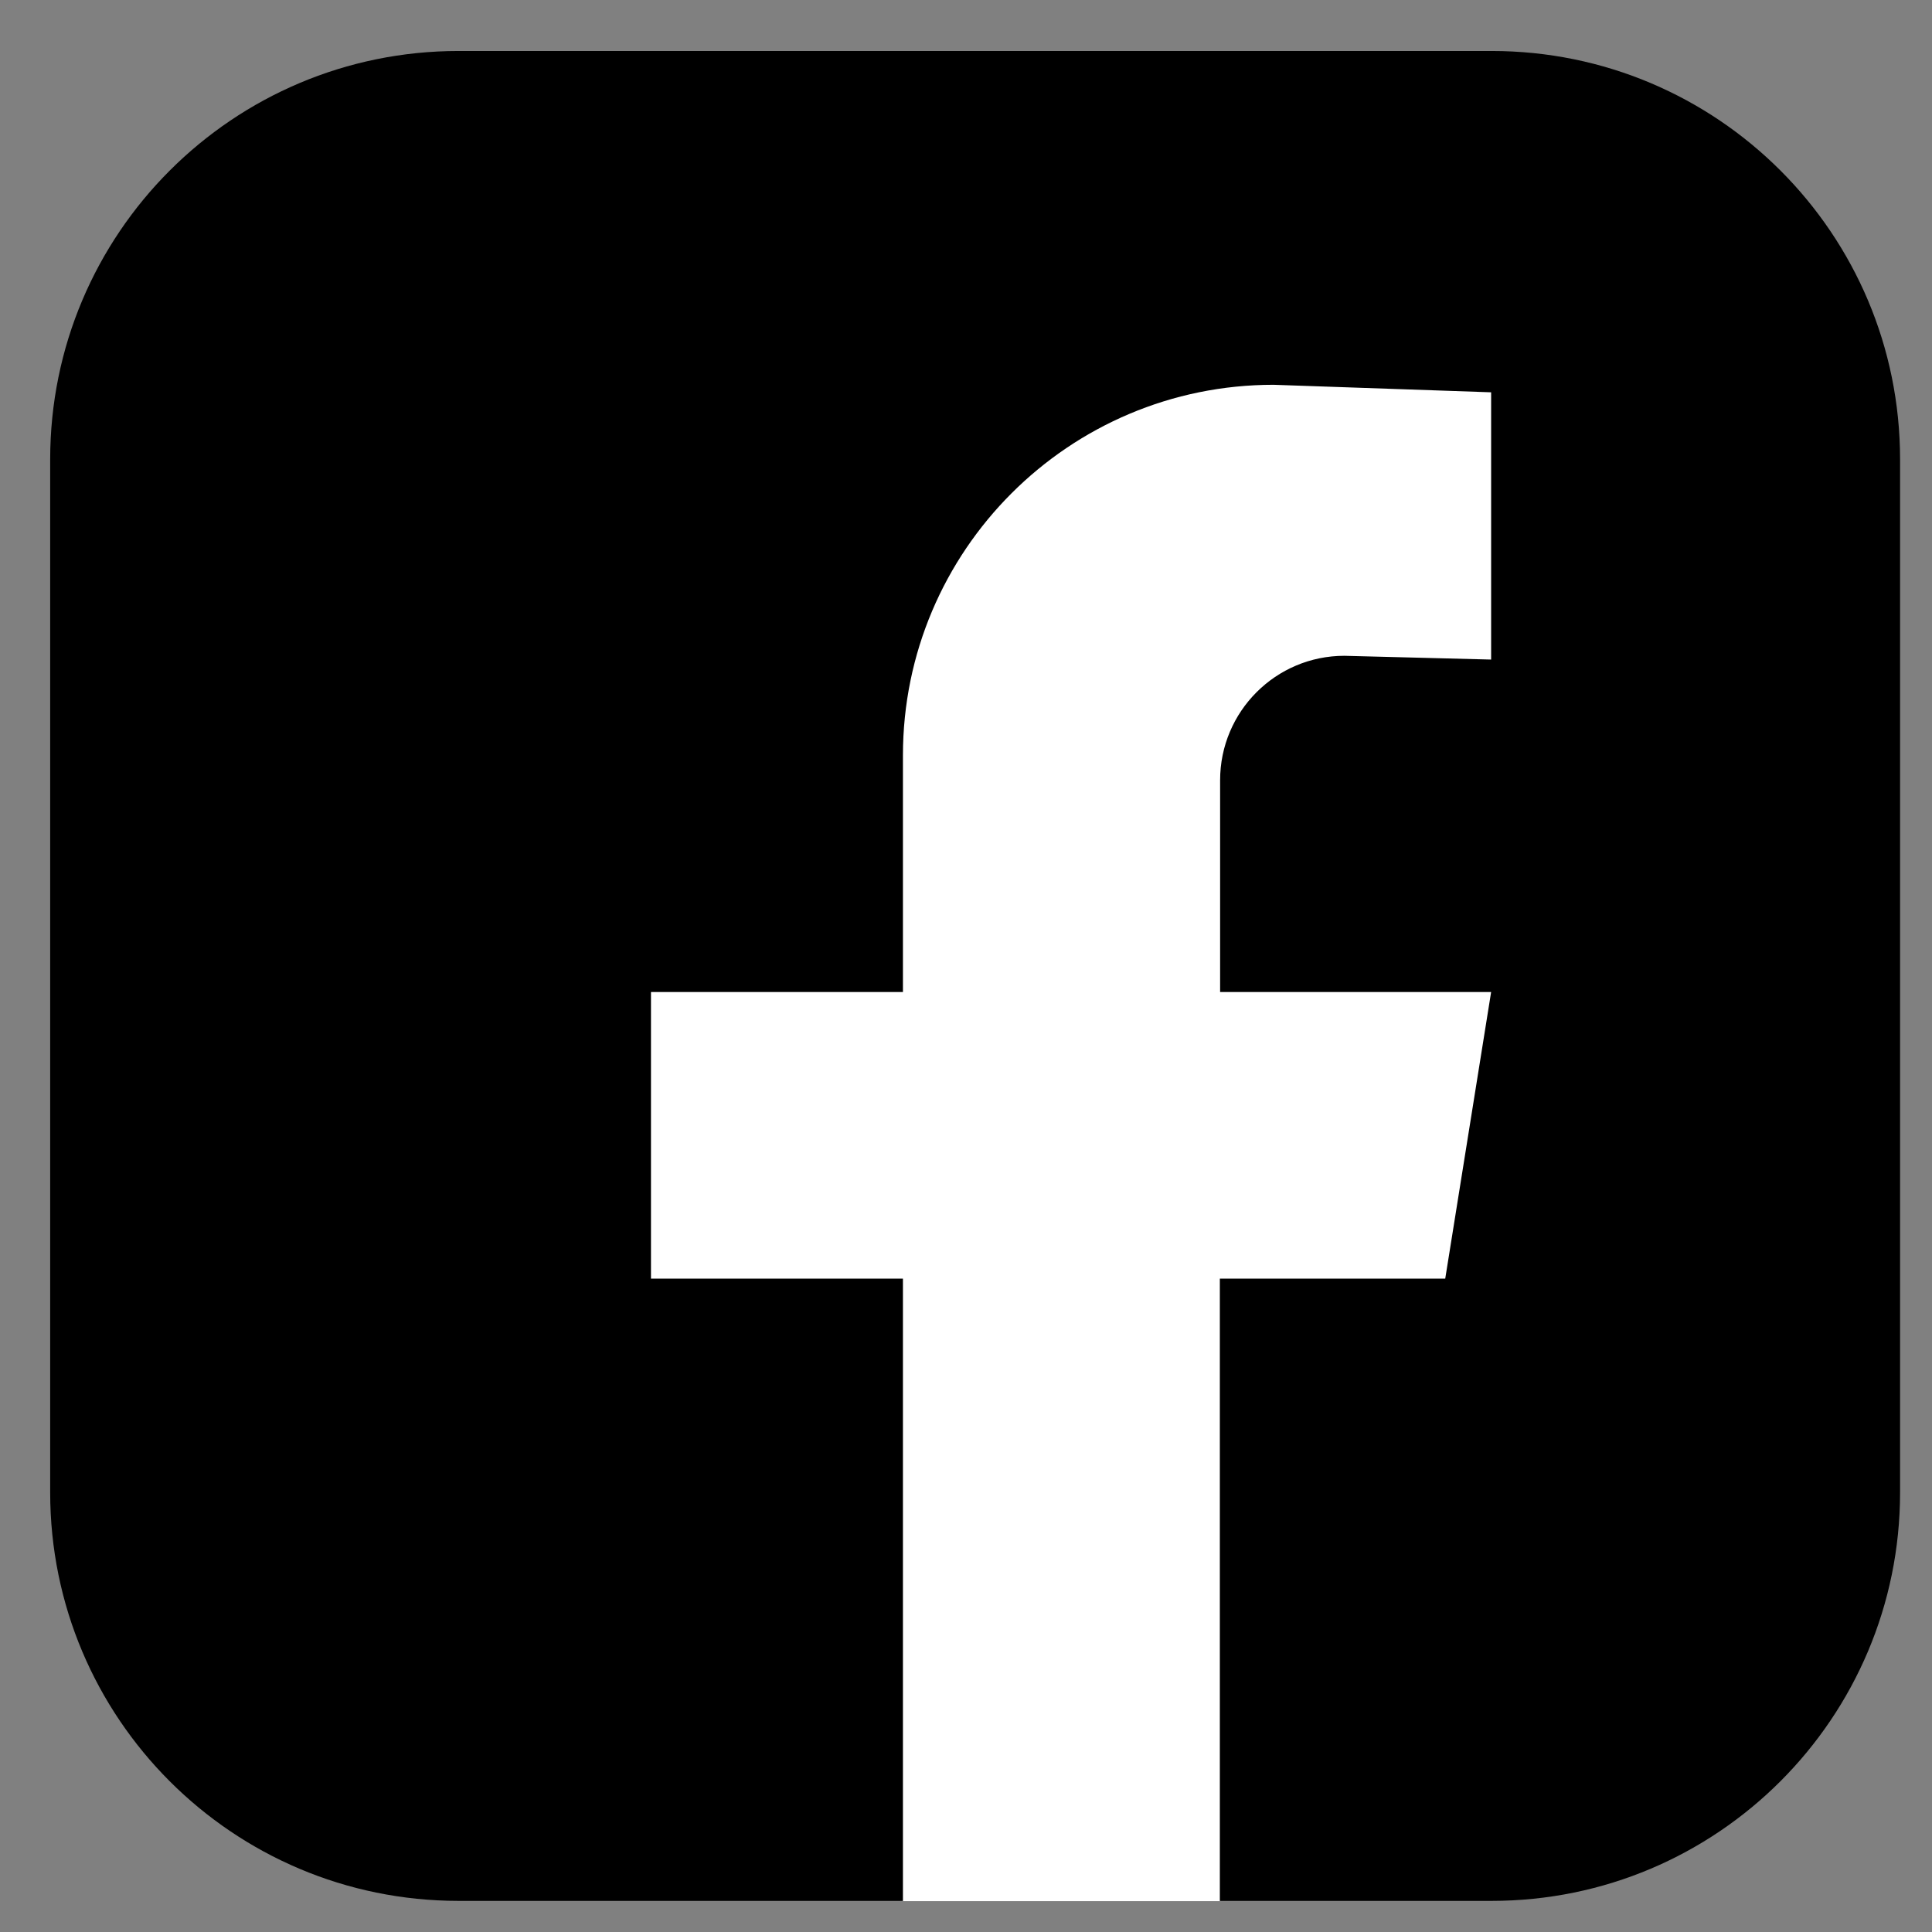 <?xml version="1.0" encoding="UTF-8"?>
<!-- Generator: Adobe Illustrator 27.7.0, SVG Export Plug-In . SVG Version: 6.00 Build 0)  -->
<svg xmlns="http://www.w3.org/2000/svg" xmlns:xlink="http://www.w3.org/1999/xlink" version="1.1" id="Layer_1" x="0px" y="0px" viewBox="0 0 72 72" style="enable-background:new 0 0 72 72;" xml:space="preserve">
<rect x="0" y="0" width="72" height="72" fill="#808080" stroke="none"/>
<style type="text/css">
	.st0{fill:#FFFFFF;}
</style>
<g>
	<path d="M55.59,70.84h-38.5c-8.41,0-15.22-6.81-15.22-15.22v-38.5C1.87,8.71,8.68,1.9,17.09,1.9h38.5   c8.41,0,15.22,6.81,15.22,15.22v38.5C70.81,64.02,64,70.84,55.59,70.84z"></path>
	<path class="st0" d="M50.1,24.44l5.47,0.14v-9.96l-8.11-0.28c-7.62,0-13.81,6.18-13.81,13.81v8.82h-9.39v10.68h9.39v23.2h11.81   v-23.2h8.4l1.71-10.68H45.47v-7.89C45.47,26.51,47.55,24.44,50.1,24.44z"></path>
</g>
</svg>
